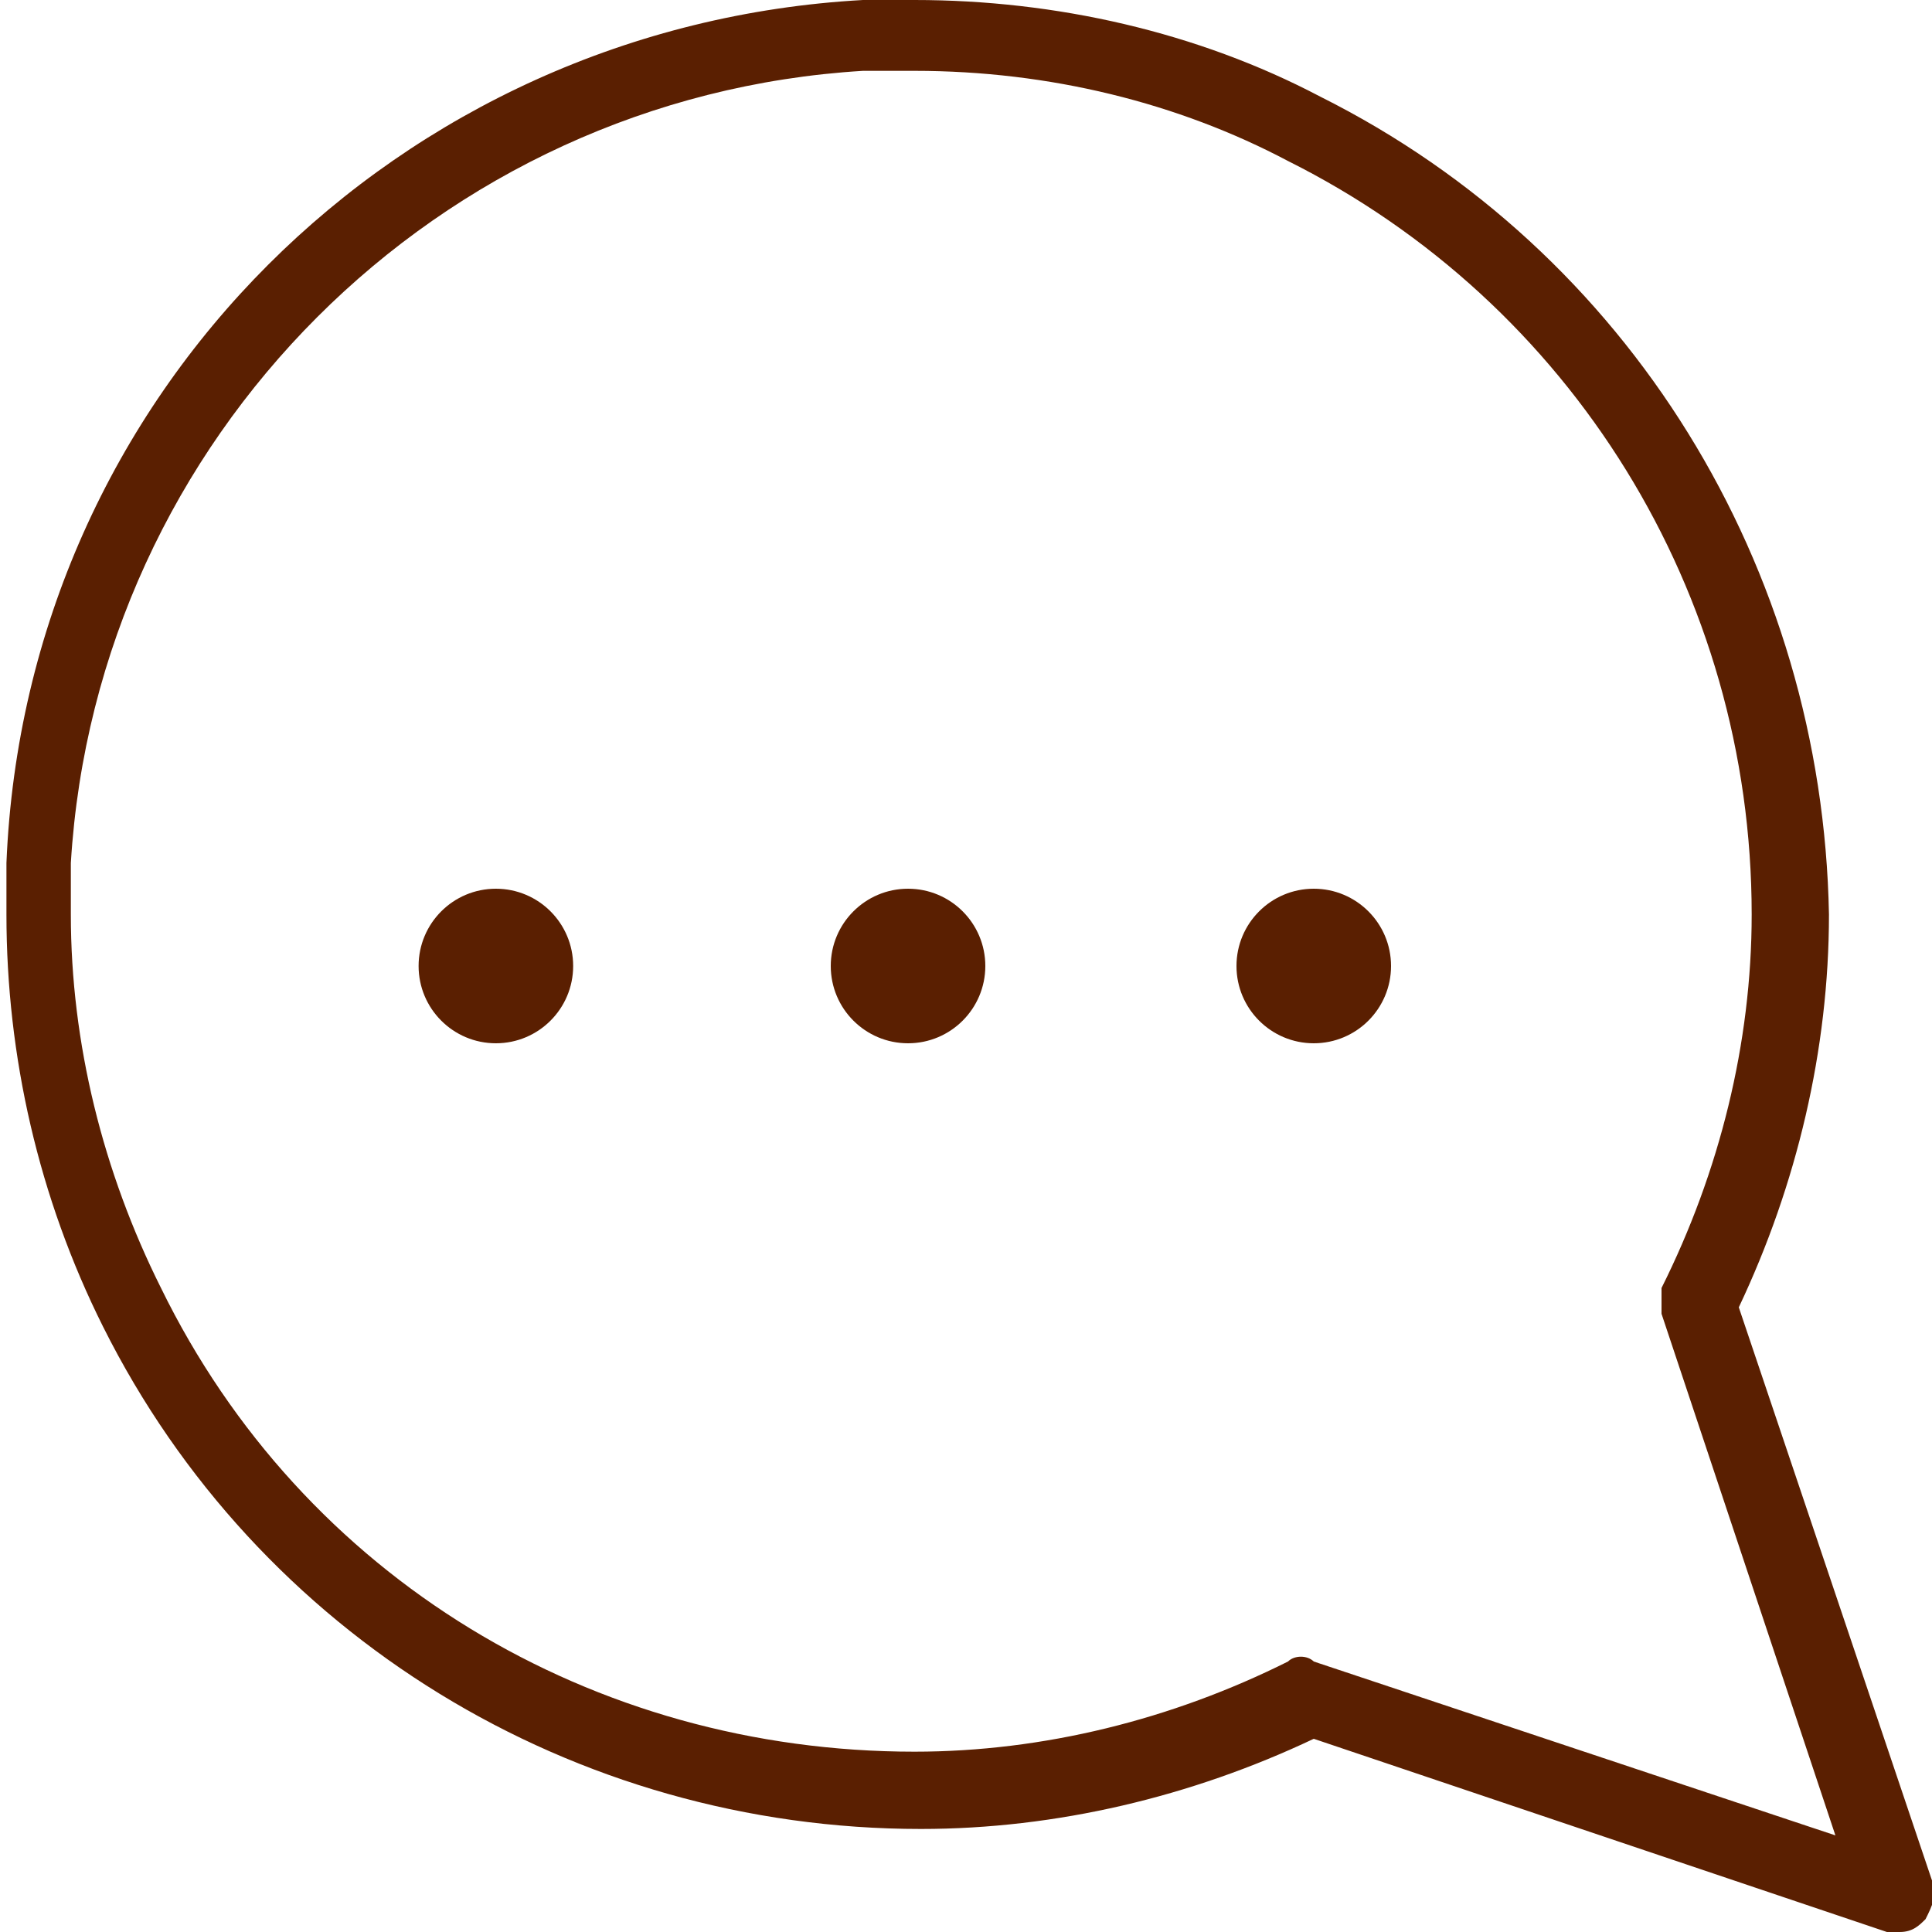 <?xml version="1.0" encoding="utf-8"?>
<!-- Generator: Adobe Illustrator 25.2.1, SVG Export Plug-In . SVG Version: 6.00 Build 0)  -->
<svg version="1.1" id="Layer_1" xmlns="http://www.w3.org/2000/svg" xmlns:xlink="http://www.w3.org/1999/xlink" x="0px" y="0px"
	 viewBox="0 0 30 30" style="enable-background:new 0 0 30 30;" xml:space="preserve">
<style type="text/css">
	.st0{fill:#5A1F01;}
</style>
<g>
	<g>
		<path class="st0" d="M29.3,30l-8.9-3c-1.9,0.9-4,1.4-6.1,1.4c-5.4,0-10.3-3-12.7-7.8c-1-2-1.5-4.2-1.5-6.4l0-0.8
			C0.4,6.1,6.2,0.4,13.4,0l0.8,0c0,0,0,0,0,0c2.2,0,4.4,0.5,6.3,1.5c4.8,2.4,7.8,7.3,7.9,12.7c0,2.1-0.5,4.2-1.4,6.1l3,8.9
			c0.1,0.2,0,0.4-0.1,0.6c-0.1,0.1-0.2,0.2-0.4,0.2C29.4,30,29.3,30,29.3,30z M14.2,1.1l-0.8,0C6.8,1.5,1.5,6.8,1.1,13.4v0.8v0
			c0,2,0.5,4,1.4,5.8c2.2,4.5,6.7,7.2,11.7,7.2c2,0,4-0.5,5.8-1.4c0.1-0.1,0.3-0.1,0.4,0l8.1,2.7l-2.7-8.1c0-0.1,0-0.3,0-0.4
			c0.9-1.8,1.4-3.8,1.4-5.8c0-5-2.8-9.5-7.2-11.7C18.3,1.6,16.3,1.1,14.2,1.1C14.2,1.1,14.2,1.1,14.2,1.1z M0,14.2L0,14.2L0,14.2z"
			/>
	</g>
	<g>
		<circle class="st0" cx="14.1" cy="15" r="1.2"/>
		<circle class="st0" cx="20.4" cy="15" r="1.2"/>
		<circle class="st0" cx="7.7" cy="15" r="1.2"/>
	</g>
</g>
</svg>
